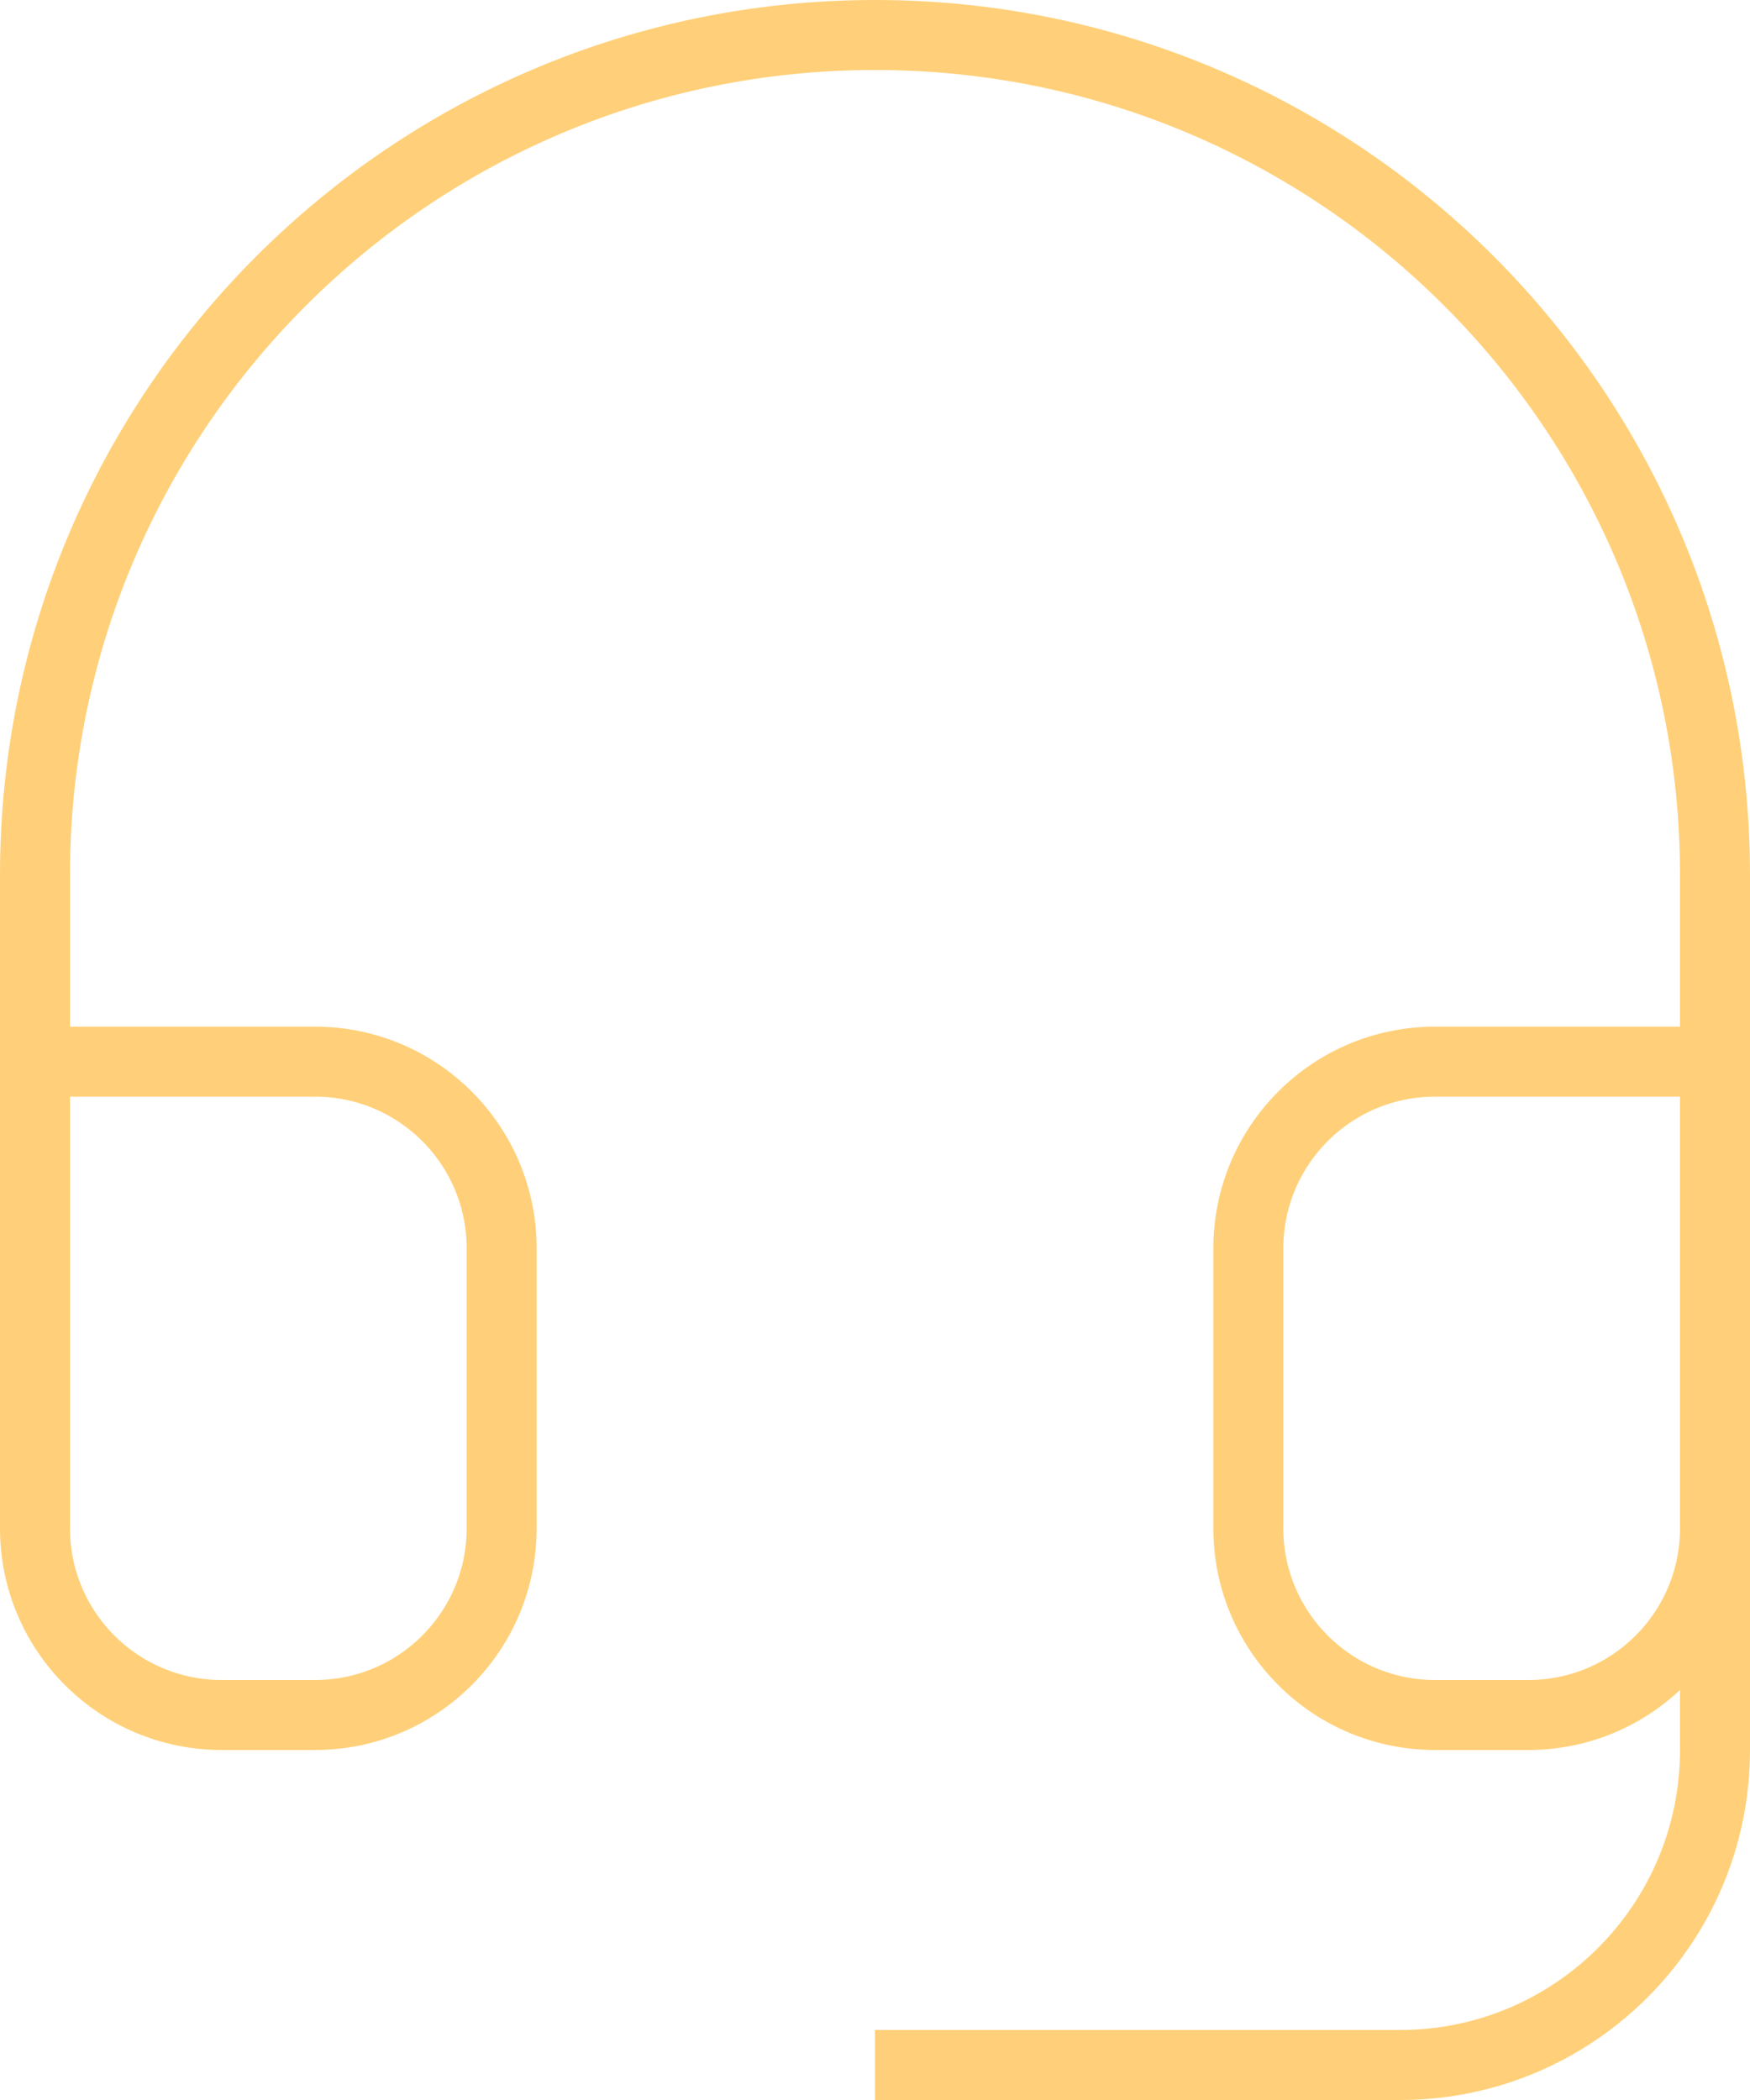 <svg xmlns="http://www.w3.org/2000/svg" width="50" height="60" viewBox="0 0 50 60">
    <g fill="none" fill-rule="evenodd">
        <g stroke="#FFD079" stroke-width="2">
            <g>
                <path d="M0 40V24C0 10.745 10.745 0 24 0s24 10.745 24 24v25c0 4.97-4.03 9-9 9H24h0" transform="translate(-1286, -694) translate(1287, 695)"/>
                <path d="M48 42.667C48 45.612 45.612 48 42.667 48H40c-2.946 0-5.333-2.388-5.333-5.333v-8c0-2.946 2.387-5.334 5.333-5.334h8v13.334zm-48 0C0 45.612 2.388 48 5.333 48H8c2.946 0 5.333-2.388 5.333-5.333v-8c0-2.946-2.387-5.334-5.333-5.334H0v13.334z" transform="translate(-1286, -694) translate(1287, 695)"/>
            </g>
        </g>
    </g>
</svg>

